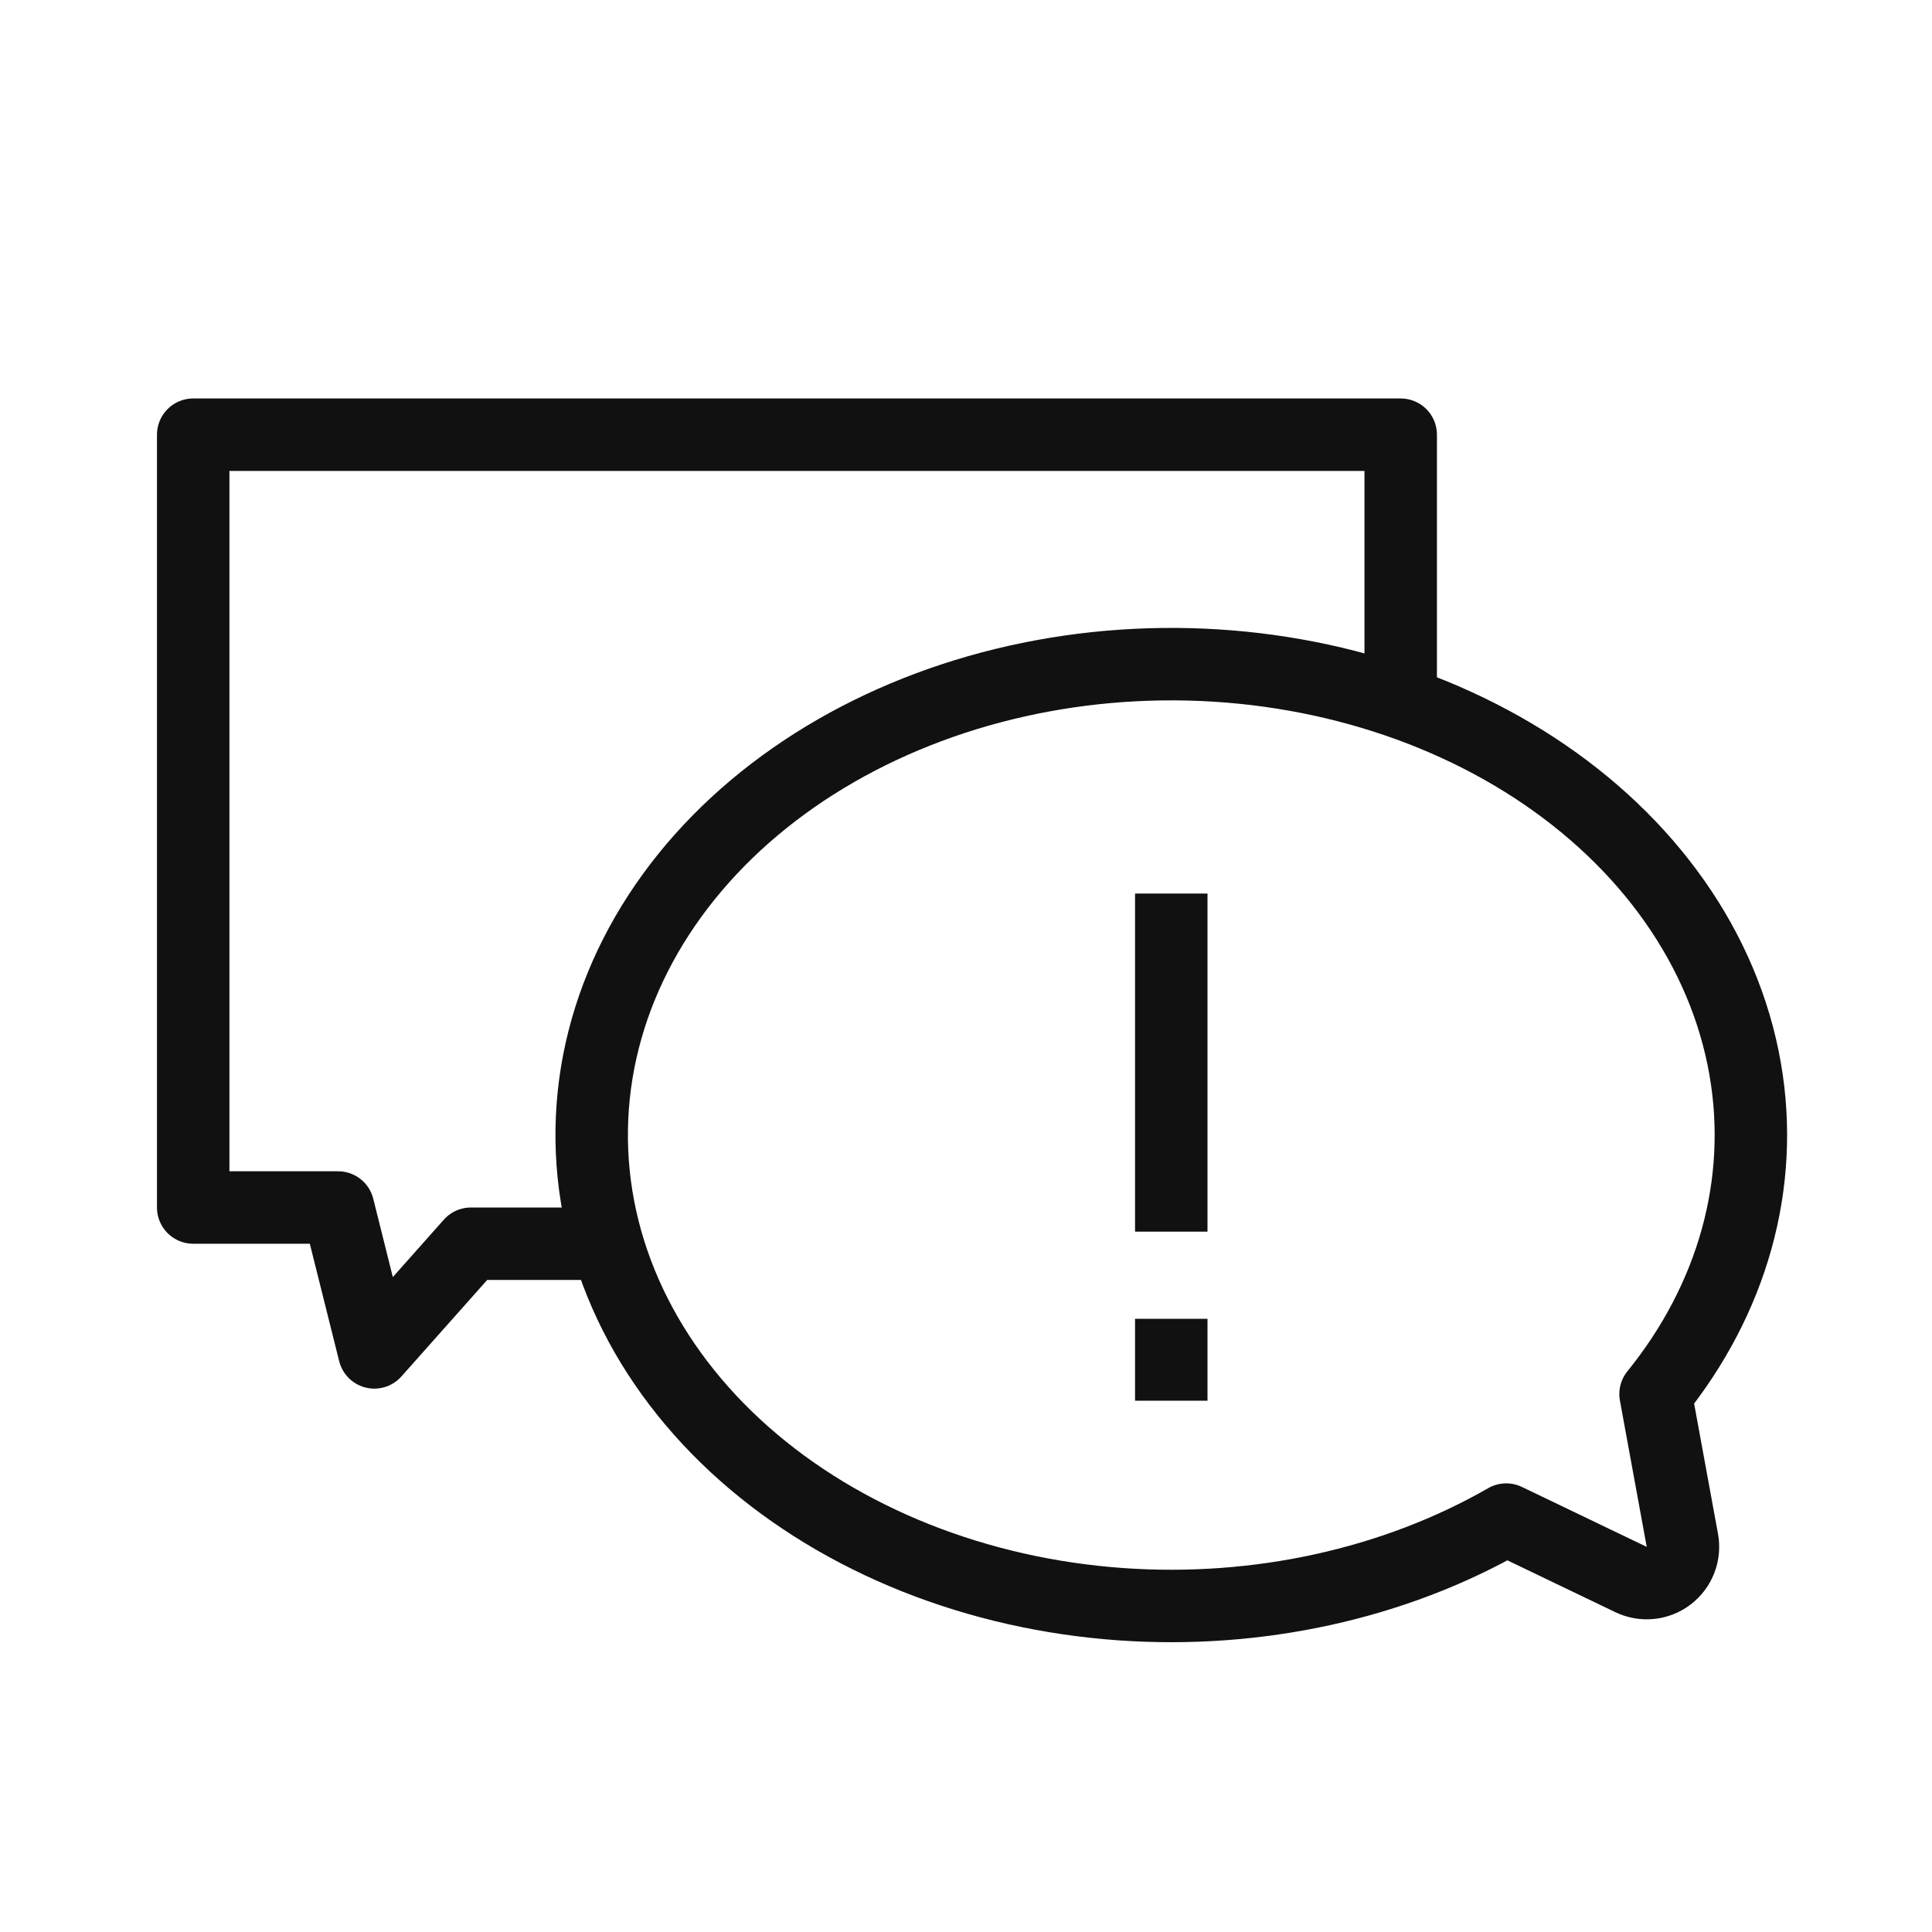 <svg width="80" height="80" viewBox="0 0 80 80" fill="none" xmlns="http://www.w3.org/2000/svg">
<g clip-path="url(#clip0_3193_119384)">
<path d="M67.538 65.405C68.047 65.649 68.65 65.587 69.098 65.245C69.546 64.902 69.765 64.337 69.663 63.782L68.553 57.726C71.733 53.796 73.09 49.013 72.263 44.261C71.398 39.292 68.237 34.863 63.551 31.802C58.869 28.743 52.962 27.238 47.009 27.538C41.057 27.838 35.416 29.926 31.228 33.45C27.033 36.98 24.58 41.721 24.502 46.752C24.424 51.784 26.728 56.579 30.818 60.197C34.9 63.807 40.478 66.008 46.42 66.427C52.069 66.825 57.725 65.59 62.369 62.923L67.538 65.405Z" stroke="#111111" stroke-width="3" stroke-linejoin="round"/>
<path d="M25.5 51.5H19.5L15.5 56L14 50H8V18H58V30" stroke="#111111" stroke-width="3" stroke-linejoin="round"/>
<rect x="47" y="37" width="3" height="14" fill="#111111"/>
<rect x="47" y="54.609" width="3" height="3.391" fill="#111111"/>
</g>
<defs>
<clipPath id="clip0_3193_119384">
<rect width="80" height="80" fill="white"/>
</clipPath>
</defs>
</svg>
